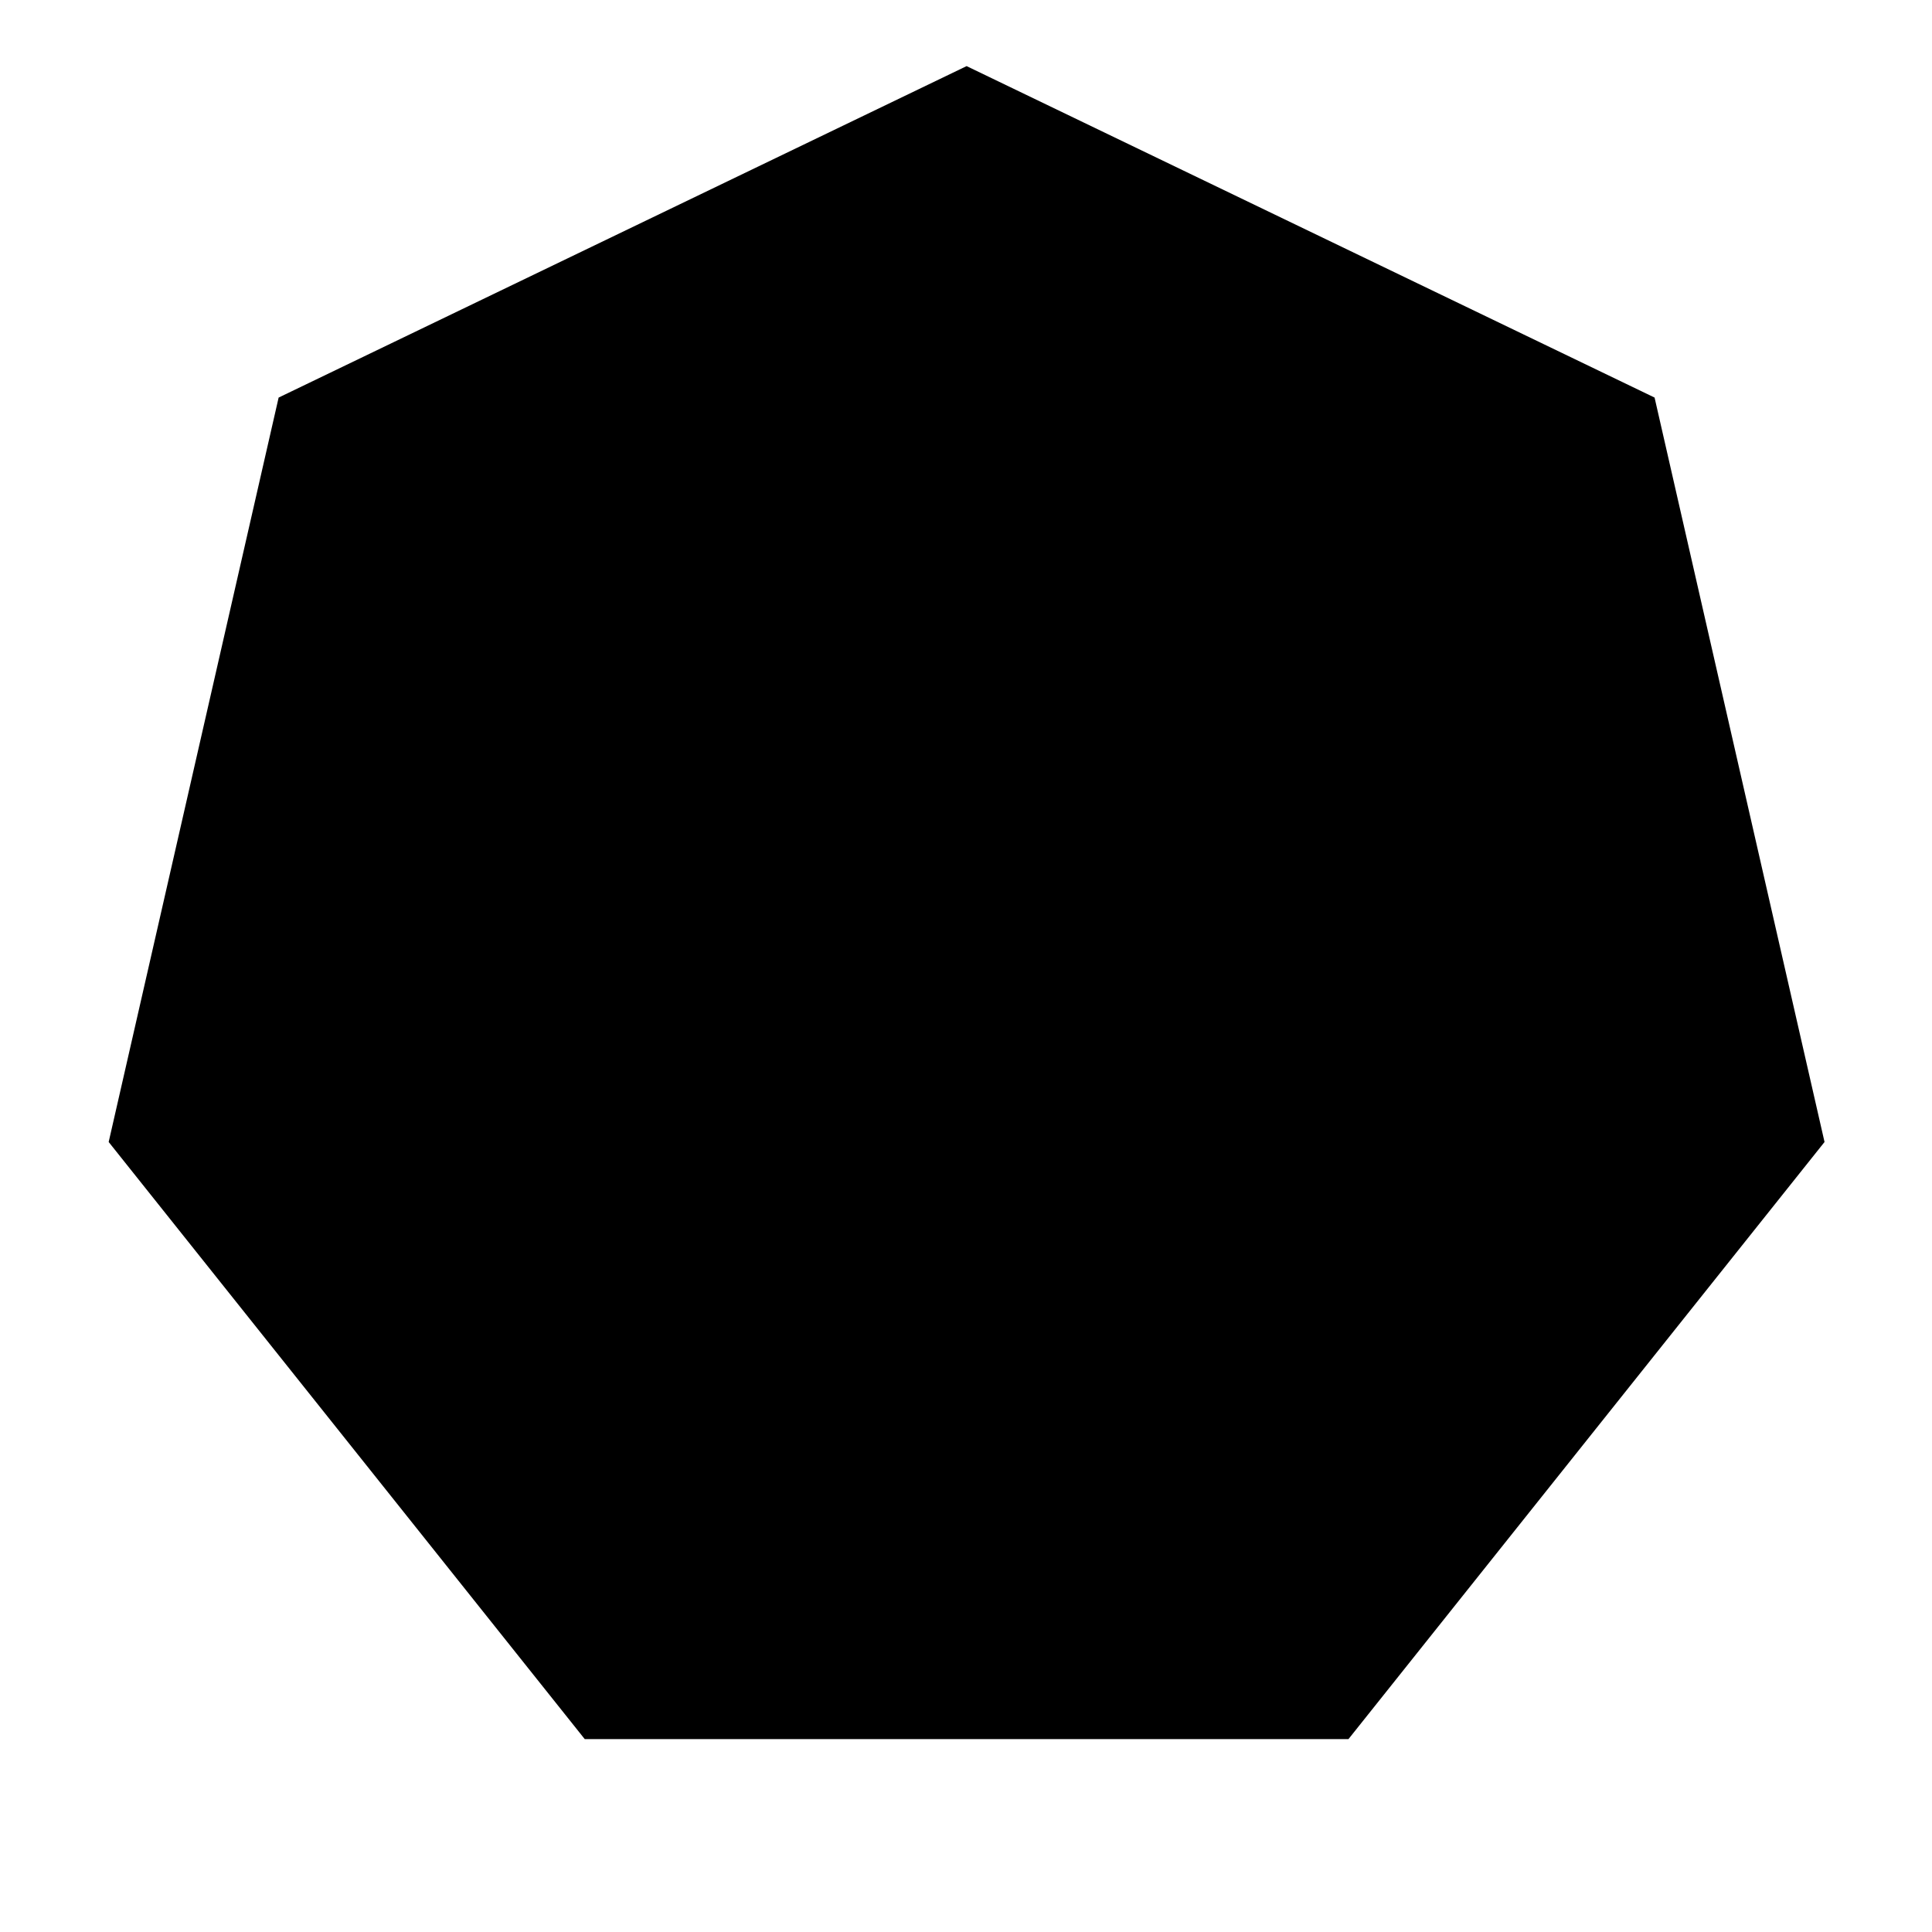 <svg xmlns="http://www.w3.org/2000/svg" viewBox="0 0 640 640"><!--! Font Awesome Pro 7.1.0 by @fontawesome - https://fontawesome.com License - https://fontawesome.com/license (Commercial License) Copyright 2025 Fonticons, Inc. --><path fill="currentColor" d="M548.1 131.7L604.4 378.3L446.7 576.1L193.7 576.1L36 378.3L92.3 131.7L320.2 21.9L548.1 131.7z"/></svg>